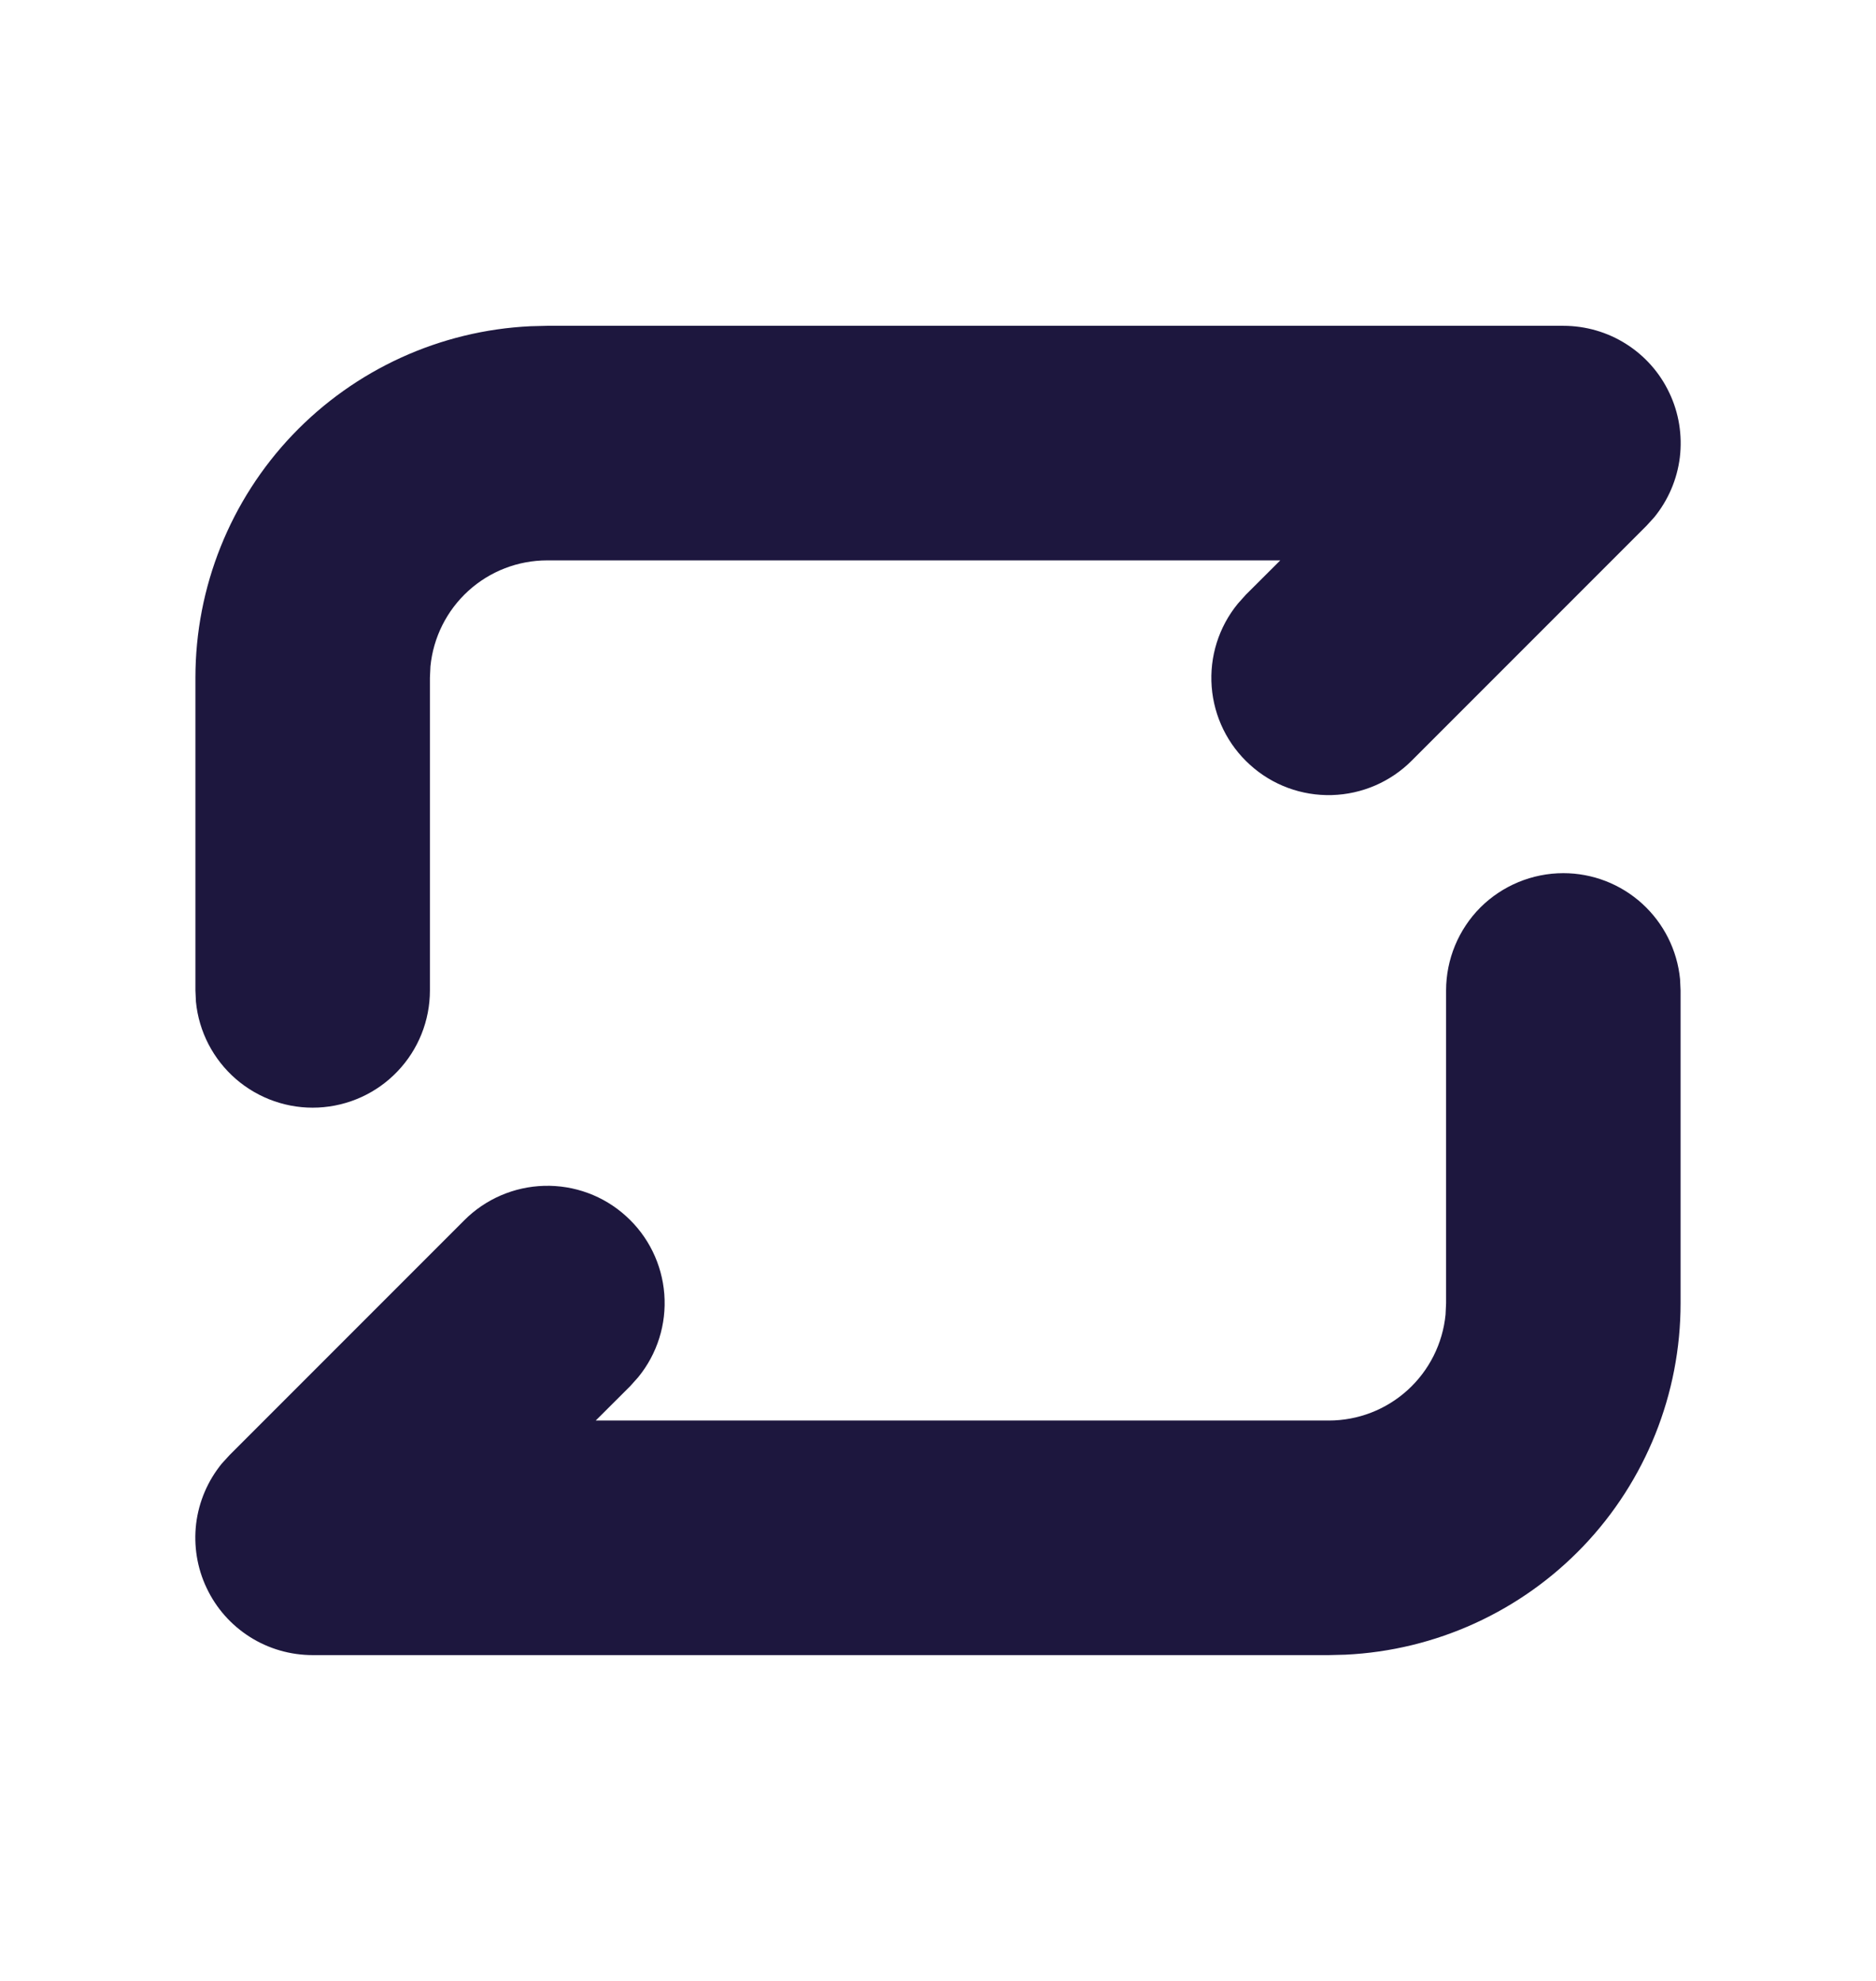 <svg xmlns="http://www.w3.org/2000/svg" width="18" height="19" viewBox="0 0 18 19" fill="none">
  <g clip-path="url(#clip0_937_2185)">
    <path d="M15 8.375C15.28 8.375 15.549 8.479 15.756 8.667C15.963 8.855 16.093 9.114 16.12 9.392L16.125 9.5V12.5C16.125 13.368 15.791 14.202 15.192 14.83C14.593 15.457 13.776 15.83 12.909 15.871L12.75 15.875H3C2.787 15.875 2.578 15.815 2.398 15.701C2.218 15.587 2.074 15.425 1.983 15.232C1.891 15.04 1.857 14.825 1.882 14.614C1.908 14.402 1.994 14.202 2.129 14.037L2.204 13.955L4.454 11.705C4.658 11.5 4.933 11.382 5.221 11.374C5.51 11.366 5.791 11.469 6.005 11.663C6.22 11.856 6.352 12.125 6.374 12.413C6.396 12.701 6.306 12.987 6.123 13.21L6.046 13.296L5.716 13.625H12.75C13.03 13.625 13.299 13.521 13.506 13.333C13.713 13.145 13.843 12.886 13.87 12.608L13.875 12.5V9.5C13.875 9.202 13.994 8.915 14.204 8.704C14.415 8.494 14.702 8.375 15 8.375ZM15 3.125C15.213 3.125 15.422 3.185 15.602 3.299C15.782 3.413 15.926 3.575 16.017 3.768C16.109 3.96 16.143 4.175 16.118 4.386C16.092 4.598 16.006 4.798 15.871 4.963L15.796 5.045L13.546 7.295C13.342 7.5 13.067 7.618 12.779 7.626C12.49 7.634 12.209 7.531 11.995 7.337C11.78 7.144 11.648 6.875 11.626 6.587C11.604 6.299 11.694 6.013 11.877 5.79L11.954 5.704L12.284 5.375H5.25C4.97 5.375 4.701 5.479 4.494 5.667C4.287 5.855 4.157 6.114 4.13 6.392L4.125 6.5V9.5C4.125 9.789 4.014 10.067 3.814 10.276C3.615 10.485 3.343 10.609 3.054 10.623C2.766 10.637 2.483 10.539 2.264 10.35C2.046 10.161 1.908 9.896 1.88 9.608L1.875 9.5V6.5C1.875 5.632 2.209 4.798 2.808 4.17C3.407 3.543 4.224 3.17 5.091 3.129L5.25 3.125H15Z" fill="#1D173E"/>
  </g>
  <defs>
    <clipPath id="clip0_937_2185">
      <rect width="18" height="18" fill="white" transform="translate(0 0.5)"/>
    </clipPath>
  </defs>
</svg>